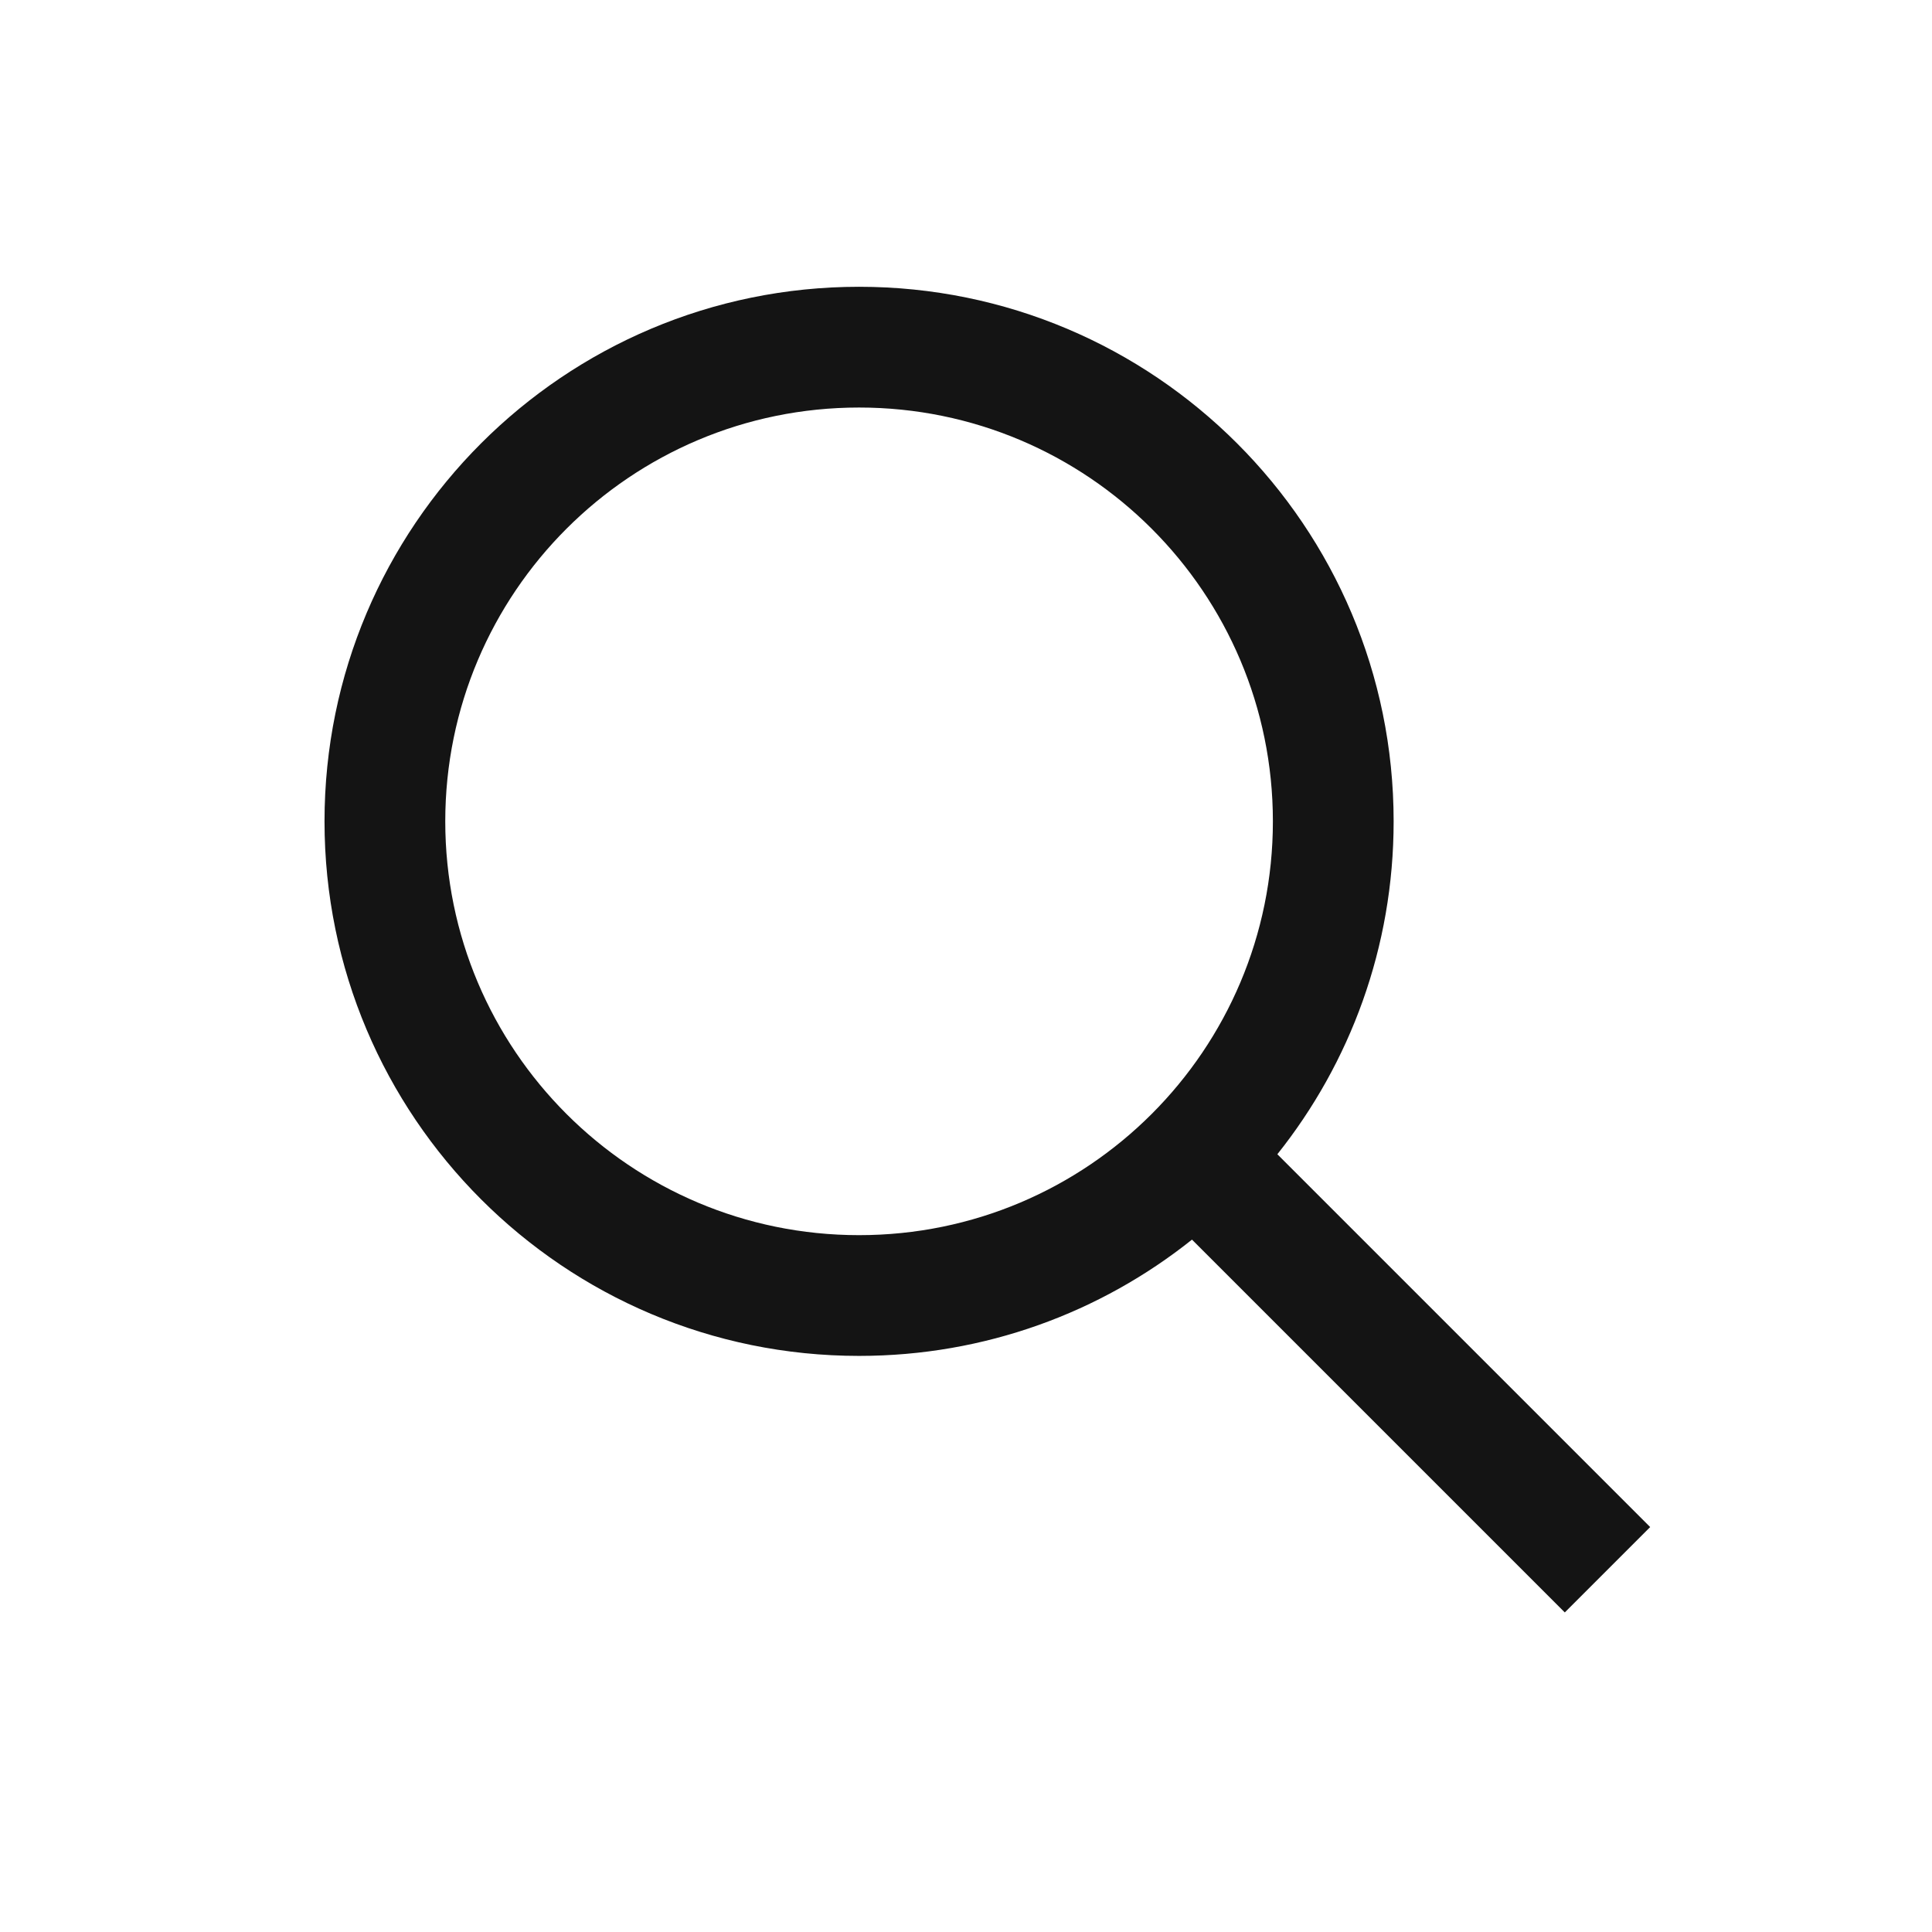 <svg width="32" height="32" viewBox="0 0 32 32" fill="none" xmlns="http://www.w3.org/2000/svg">
<path fill-rule="evenodd" clip-rule="evenodd" d="M19.743 20.532C18.231 21.738 16.314 22.458 14.229 22.458C9.339 22.458 5.375 18.494 5.375 13.604C5.375 8.714 9.339 4.75 14.229 4.75C19.119 4.75 23.083 8.714 23.083 13.604C23.083 15.689 22.363 17.605 21.157 19.118L27.332 25.293L25.918 26.707L19.743 20.532ZM21.083 13.604C21.083 17.39 18.015 20.458 14.229 20.458C10.444 20.458 7.375 17.39 7.375 13.604C7.375 9.819 10.444 6.75 14.229 6.75C18.015 6.75 21.083 9.819 21.083 13.604Z" fill="#141414"/>
</svg>
